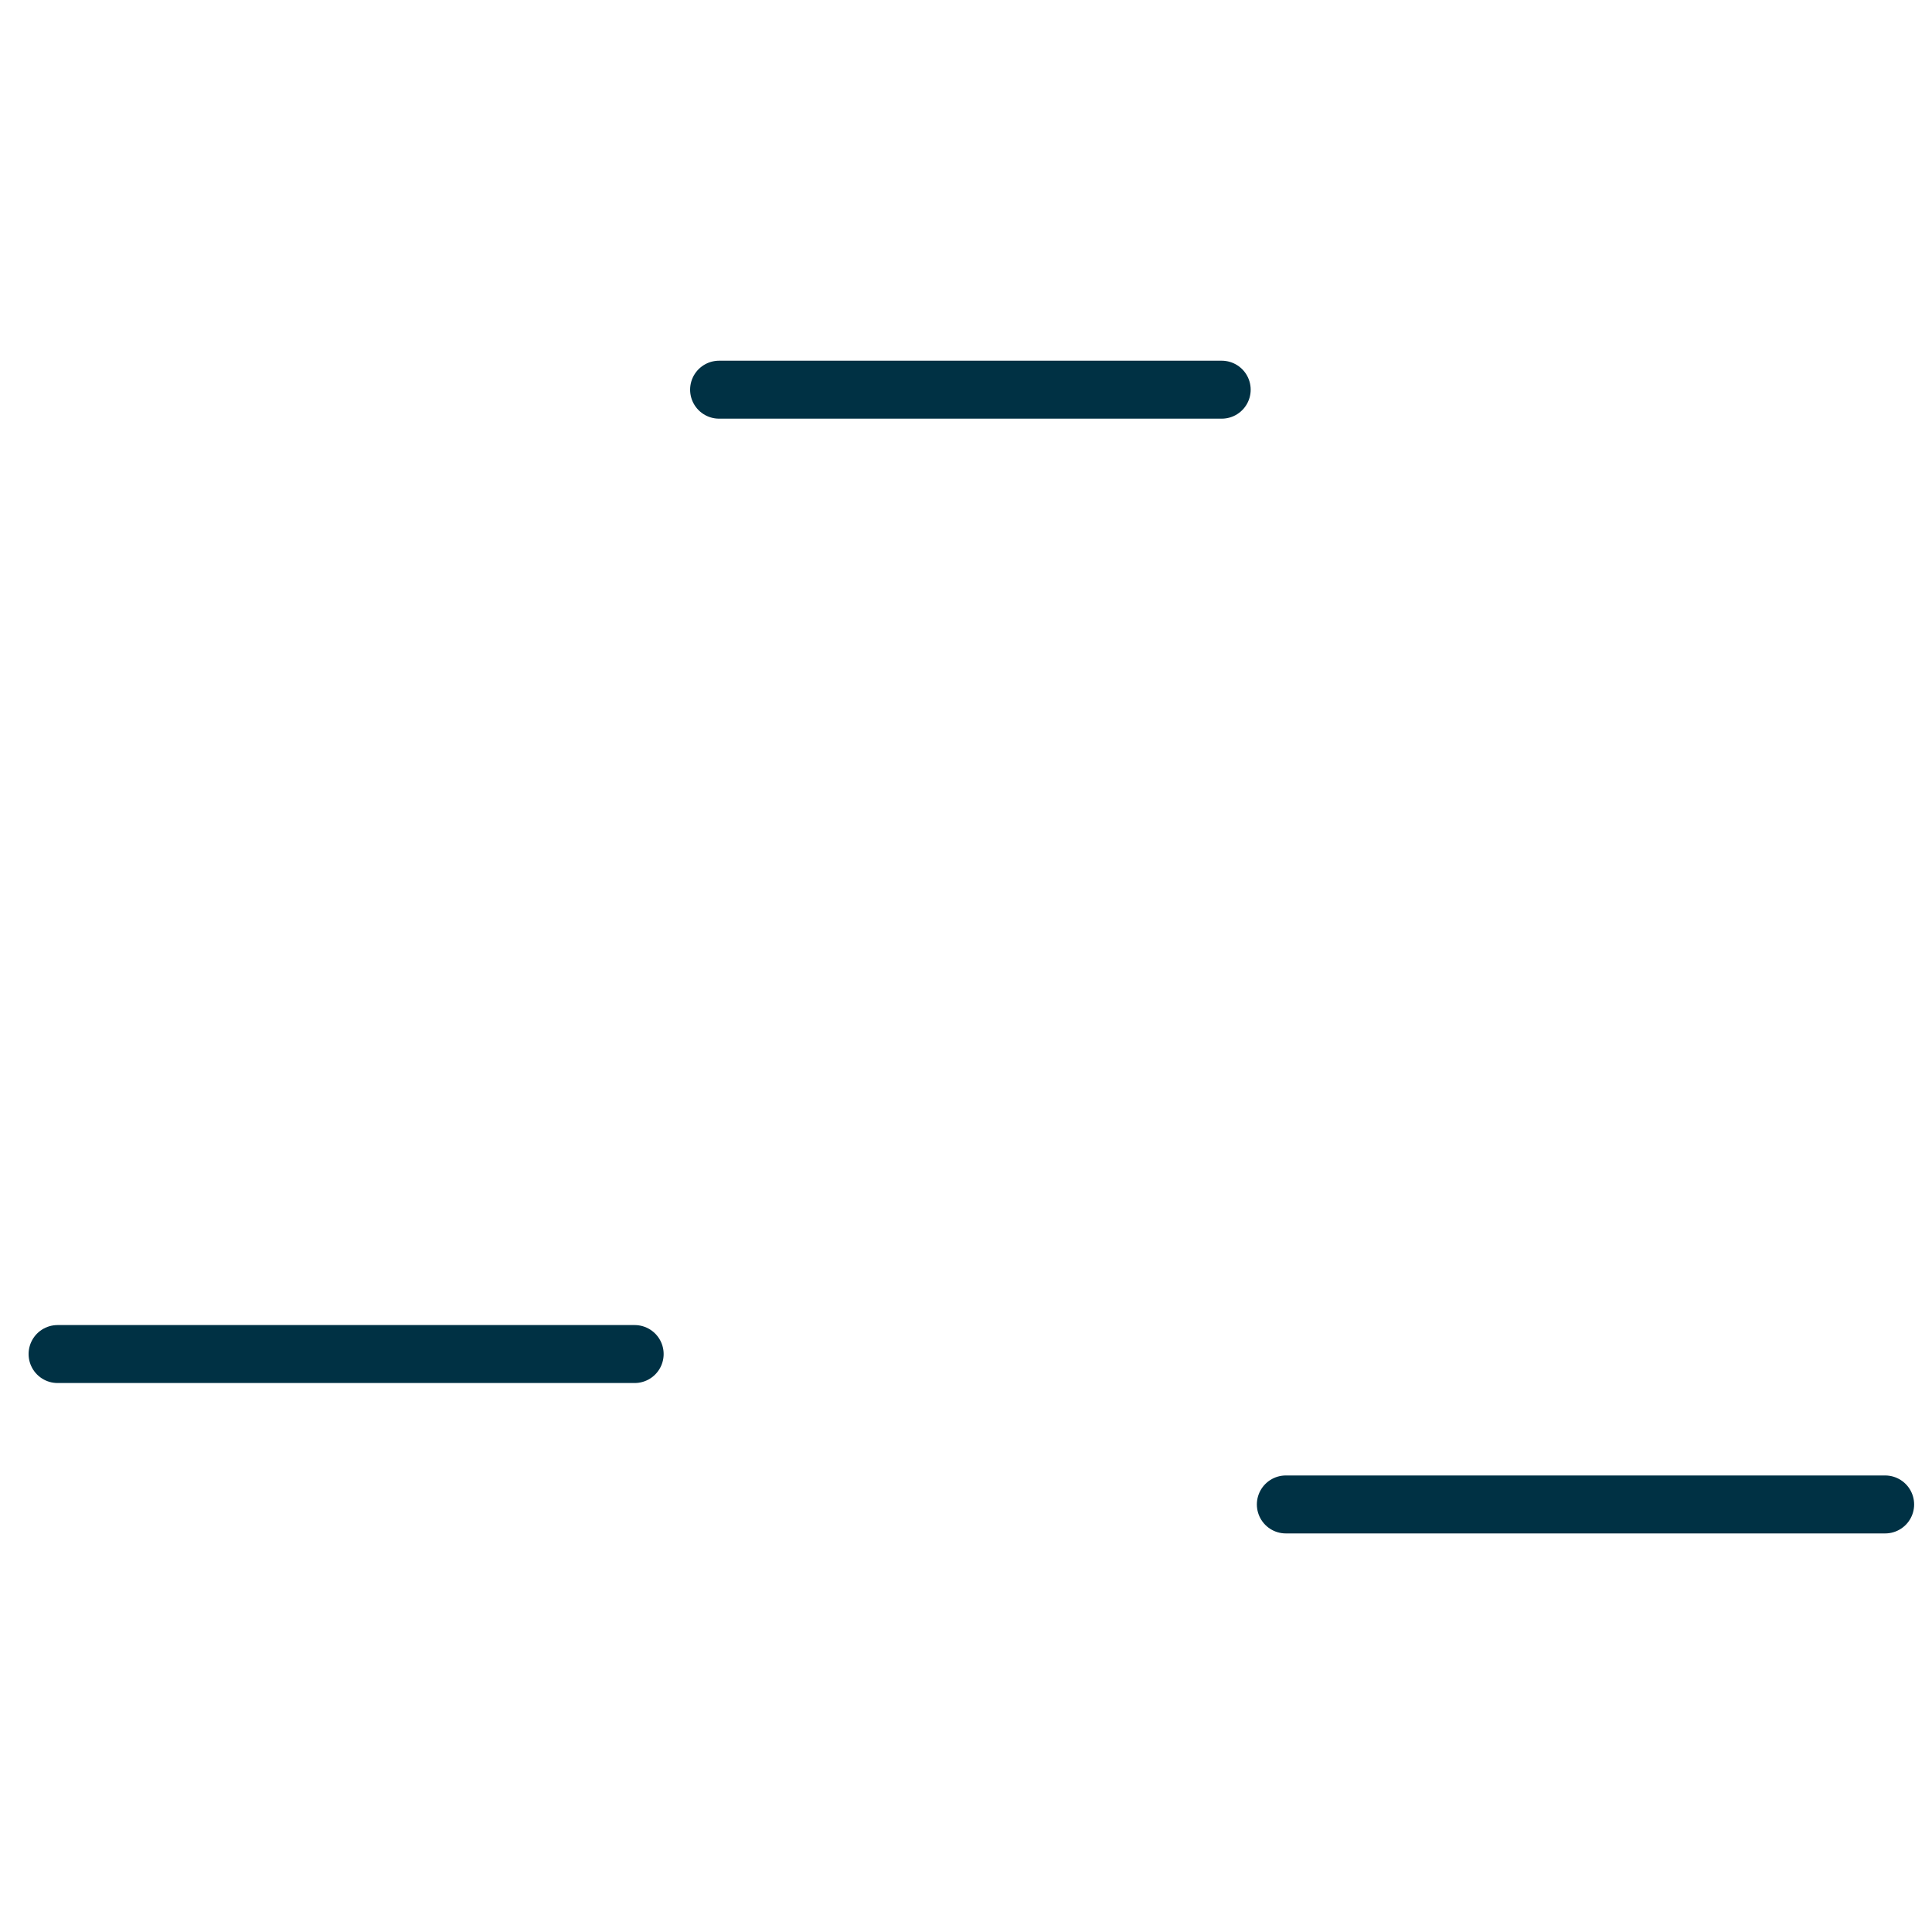 <?xml version="1.0" encoding="UTF-8"?>
<svg id="Layer_1" data-name="Layer 1" xmlns="http://www.w3.org/2000/svg" xmlns:xlink="http://www.w3.org/1999/xlink" viewBox="0 0 200 200">
  <defs>
    <style>
      .cls-1, .cls-2, .cls-3 {
        fill: none;
      }

      .cls-4 {
        clip-path: url(#clippath-1);
      }

      .cls-2, .cls-3 {
        clip-rule: evenodd;
      }

      .cls-5 {
        clip-path: url(#clippath-2);
      }

      .cls-6 {
        fill: #fff;
        stroke: #003144;
        stroke-linecap: round;
        stroke-linejoin: round;
        stroke-width: 6px;
      }

      .cls-3 {
        clip-path: url(#clippath);
      }
    </style>
    <clipPath id="clippath">
      <polygon class="cls-2" points="0 200 200 200 200 0 0 0 0 200 0 200"/>
    </clipPath>
    <clipPath id="clippath-1">
      <polygon class="cls-3" points="0 0 200 0 200 200 0 200 0 0 0 0"/>
    </clipPath>
    <clipPath id="clippath-2">
      <polygon class="cls-1" points="0 200 200 200 200 0 0 0 0 200 0 200"/>
    </clipPath>
  </defs>
  <g class="cls-4">
    <g class="cls-5">
      <path fill="#003144" d="M66.92,131.51c-9.53-15.36-9.8-36.72-9.8-36.93h0c0-1.61-1.32-2.91-2.92-2.91H18.25c-1.6,0-2.91,1.3-2.92,2.9,0,.21-.27,21.57-9.8,36.93-6.21,10.01-6.84,22.52-1.63,31.9,2.75,4.94,6.87,8.71,12.26,11.22l1.49.69-7.66,20.59c-.33.9-.21,1.9.34,2.68.55.78,1.44,1.25,2.4,1.25h46.98c.95,0,1.85-.47,2.4-1.25.55-.78.67-1.79.34-2.68l-7.66-20.59,1.49-.69c5.39-2.51,9.51-6.28,12.26-11.22,5.22-9.38,4.58-21.9-1.63-31.9h0ZM55.52,194.01H16.93l6.31-16.98,1.47.27c2.71.5,5.61.76,8.63.76h5.74c3.02,0,5.93-.25,8.63-.76l1.47-.27,6.31,16.98h.01ZM63.44,160.57h0c-4.24,7.62-12.66,11.65-24.35,11.65h-5.74c-11.69,0-20.11-4.03-24.35-11.65-4.14-7.44-3.54-17.88,1.49-25.99,7.64-12.31,9.83-27.49,10.45-35.43l.13-1.64h30.31l.13,1.64c.62,7.95,2.81,23.12,10.45,35.43,5.03,8.1,5.63,18.55,1.49,25.99h0Z"/>
      <path fill="#003144" d="M194.81,131.51c-9.53-15.36-9.8-36.72-9.8-36.93h0c0-1.61-1.32-2.91-2.92-2.91h-35.95c-1.6,0-2.91,1.3-2.92,2.9,0,.21-.27,21.57-9.8,36.93-6.21,10.01-6.84,22.52-1.63,31.9,2.75,4.94,6.87,8.71,12.26,11.22l1.49.69-7.66,20.59c-.33.9-.21,1.9.34,2.68.55.78,1.44,1.25,2.4,1.25h46.98c.95,0,1.85-.47,2.4-1.25.55-.78.67-1.79.34-2.68l-7.66-20.59,1.49-.69c5.39-2.51,9.51-6.28,12.26-11.22,5.22-9.38,4.58-21.9-1.63-31.9h0ZM183.41,194.01h-38.58l6.31-16.98,1.47.27c2.71.5,5.61.76,8.63.76h5.74c3.02,0,5.93-.25,8.63-.76l1.47-.27,6.31,16.98h0ZM191.34,160.57h0c-4.24,7.62-12.66,11.65-24.35,11.65h-5.74c-11.69,0-20.11-4.03-24.35-11.65-4.14-7.44-3.54-17.88,1.49-25.99,7.64-12.31,9.83-27.49,10.45-35.43l.13-1.64h30.31l.13,1.64c.62,7.95,2.81,23.12,10.45,35.43,5.03,8.1,5.63,18.55,1.49,25.99h0Z"/>
      <path fill="#003144" d="M130.86,40.32c-9.53-15.36-9.8-36.72-9.8-36.93h0c0-1.61-1.32-2.91-2.92-2.91h-35.95c-1.6,0-2.91,1.3-2.92,2.9,0,.21-.27,21.57-9.8,36.93-6.21,10.01-6.84,22.52-1.63,31.9,2.75,4.94,6.87,8.71,12.26,11.22l1.49.69-7.66,20.59c-.33.9-.21,1.9.34,2.68.55.78,1.44,1.25,2.4,1.25h46.98c.95,0,1.85-.47,2.4-1.25.55-.78.67-1.79.34-2.68l-7.66-20.59,1.49-.69c5.39-2.51,9.51-6.28,12.26-11.22,5.22-9.38,4.58-21.9-1.63-31.9h0ZM119.46,102.82h-38.58l6.31-16.98,1.47.27c2.71.5,5.61.76,8.63.76h5.74c3.02,0,5.93-.25,8.63-.76l1.47-.27,6.31,16.98h0ZM127.39,69.38h0c-4.24,7.62-12.66,11.65-24.35,11.65h-5.74c-11.69,0-20.11-4.03-24.35-11.65-4.14-7.44-3.54-17.88,1.49-25.99,7.64-12.31,9.83-27.49,10.45-35.43l.13-1.64h30.31l.13,1.64c.62,7.95,2.81,23.12,10.45,35.43,5.03,8.1,5.63,18.55,1.49,25.99h0Z"/>
    </g>
  </g>
  <line class="cls-6" x1="5.96" y1="140.17" x2="65.7" y2="140.17"/>
  <line class="cls-6" x1="133.11" y1="155.74" x2="195.15" y2="155.74"/>
  <line class="cls-6" x1="74.44" y1="40.34" x2="126.47" y2="40.34"/>
</svg>